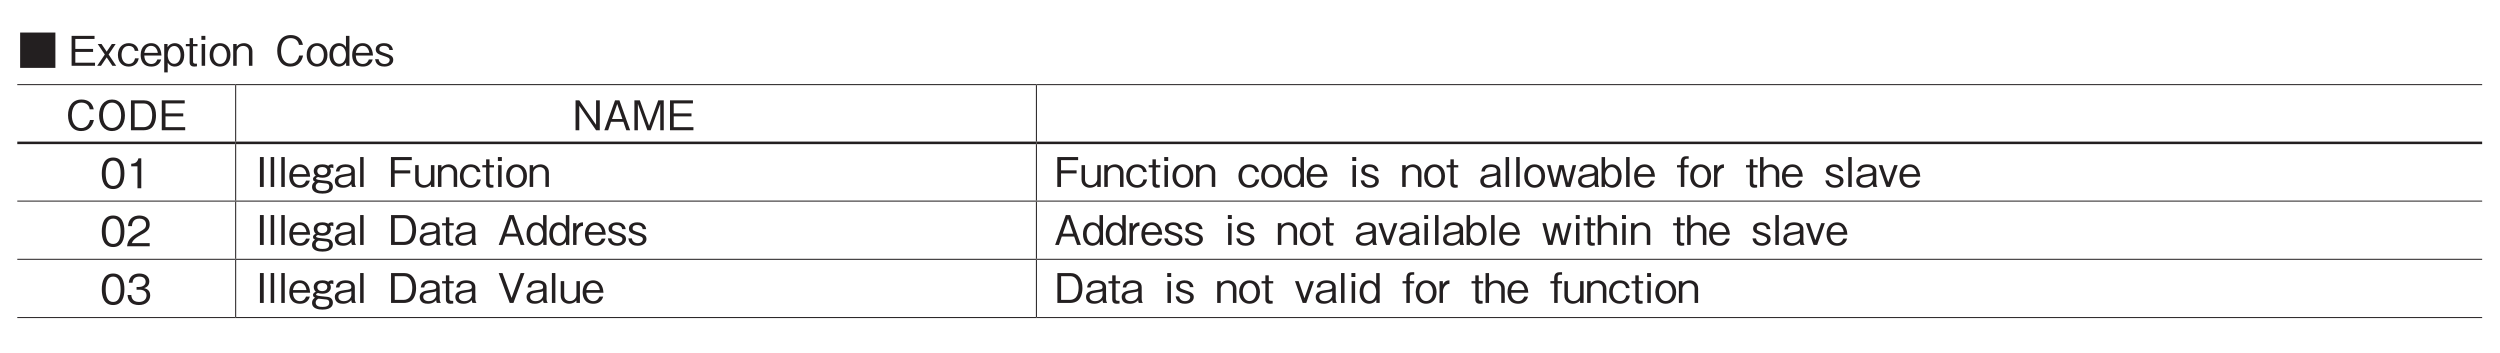<?xml version="1.0" encoding="UTF-8"?>
<svg xmlns="http://www.w3.org/2000/svg" xmlns:xlink="http://www.w3.org/1999/xlink" width="481.89pt" height="68.03pt" viewBox="0 0 481.89 68.03" version="1.2">
<defs>
<g>
<symbol overflow="visible" id="glyph0-0">
<path style="stroke:none;" d="M 0.797 0.953 L 7.109 0.953 L 7.109 -6.938 L 0.797 -6.938 Z M 3.953 -3.328 L 1.438 -6.547 L 6.453 -6.547 Z M 4.203 -3 L 6.703 -6.219 L 6.703 0.234 Z M 1.438 0.547 L 3.953 -2.672 L 6.453 0.547 Z M 1.188 -6.219 L 3.688 -3 L 1.188 0.234 Z M 1.188 -6.219 "/>
</symbol>
<symbol overflow="visible" id="glyph0-1">
<path style="stroke:none;" d="M 0.547 -6.406 L 0.547 0.406 L 7.344 0.406 L 7.344 -6.406 Z M 0.547 -6.406 "/>
</symbol>
<symbol overflow="visible" id="glyph0-2">
<path style="stroke:none;" d="M 5.125 0 L 5.125 -0.594 L 1.328 -0.594 L 1.328 -2.672 L 4.75 -2.672 L 4.75 -3.25 L 1.328 -3.25 L 1.328 -5.172 L 5.031 -5.172 L 5.031 -5.766 L 0.609 -5.766 L 0.609 0 Z M 5.125 0 "/>
</symbol>
<symbol overflow="visible" id="glyph0-3">
<path style="stroke:none;" d="M 3.797 0 L 2.344 -2.172 L 3.703 -4.203 L 2.969 -4.203 L 1.969 -2.719 L 0.969 -4.203 L 0.234 -4.203 L 1.609 -2.172 L 0.141 0 L 0.875 0 L 1.969 -1.625 L 3.062 0 Z M 3.797 0 "/>
</symbol>
<symbol overflow="visible" id="glyph0-4">
<path style="stroke:none;" d="M 4.203 -1.438 L 3.484 -1.438 C 3.438 -1.234 3.281 -0.359 2.281 -0.359 C 1.188 -0.359 0.891 -1.422 0.891 -2.109 C 0.891 -2.703 1.141 -3.828 2.266 -3.828 C 3.266 -3.828 3.391 -3.109 3.438 -2.875 L 4.141 -2.875 C 4.094 -3.094 4.047 -3.391 3.797 -3.703 C 3.359 -4.266 2.656 -4.359 2.281 -4.359 C 1.125 -4.359 0.188 -3.562 0.188 -2.094 C 0.188 -0.625 1.109 0.156 2.266 0.156 C 2.969 0.156 3.984 -0.172 4.203 -1.438 Z M 4.203 -1.438 "/>
</symbol>
<symbol overflow="visible" id="glyph0-5">
<path style="stroke:none;" d="M 4.203 -1.969 C 4.172 -2.281 4.141 -2.781 3.891 -3.297 C 3.641 -3.812 3.156 -4.359 2.203 -4.359 C 1.297 -4.359 0.188 -3.797 0.188 -2.078 C 0.188 -1.172 0.531 0.156 2.266 0.156 C 3.078 0.156 3.859 -0.203 4.141 -1.219 L 3.406 -1.219 C 3.312 -0.969 3.062 -0.344 2.234 -0.344 C 1.656 -0.344 0.922 -0.719 0.891 -1.969 Z M 3.5 -2.484 L 0.891 -2.484 C 1.031 -3.234 1.406 -3.844 2.203 -3.844 C 3.25 -3.844 3.453 -2.75 3.5 -2.484 Z M 3.5 -2.484 "/>
</symbol>
<symbol overflow="visible" id="glyph0-6">
<path style="stroke:none;" d="M 4.203 -2.094 C 4.203 -3.625 3.344 -4.359 2.375 -4.359 C 1.875 -4.359 1.328 -4.141 0.984 -3.562 L 0.984 -4.203 L 0.344 -4.203 L 0.344 1.281 L 1.016 1.281 L 1.016 -0.609 C 1.484 0.156 2.203 0.156 2.391 0.156 C 3.344 0.156 4.203 -0.562 4.203 -2.094 Z M 3.5 -2.047 C 3.5 -1.078 3.016 -0.375 2.266 -0.375 C 1.438 -0.375 1.016 -1.219 1.016 -2.078 C 1.016 -2.531 1.188 -3.812 2.312 -3.812 C 3.016 -3.812 3.5 -3.062 3.5 -2.047 Z M 3.5 -2.047 "/>
</symbol>
<symbol overflow="visible" id="glyph0-7">
<path style="stroke:none;" d="M 2.375 -3.766 L 2.375 -4.203 L 1.516 -4.203 L 1.516 -5.328 L 0.859 -5.328 L 0.859 -4.203 L 0.125 -4.203 L 0.125 -3.766 L 0.859 -3.766 L 0.859 -0.672 C 0.859 -0.031 1.297 0.156 1.719 0.156 C 1.859 0.156 1.969 0.141 2.266 0.109 L 2.266 -0.406 L 2.078 -0.406 C 1.781 -0.406 1.516 -0.406 1.516 -0.859 L 1.516 -3.766 Z M 2.375 -3.766 "/>
</symbol>
<symbol overflow="visible" id="glyph0-8">
<path style="stroke:none;" d="M 1.406 -5 L 1.406 -5.766 L 0.641 -5.766 L 0.641 -5 Z M 1.359 0 L 1.359 -4.203 L 0.688 -4.203 L 0.688 0 Z M 1.359 0 "/>
</symbol>
<symbol overflow="visible" id="glyph0-9">
<path style="stroke:none;" d="M 4.203 -2.094 C 4.203 -3.656 3.219 -4.359 2.188 -4.359 C 1.172 -4.359 0.188 -3.656 0.188 -2.094 C 0.188 -0.531 1.188 0.156 2.188 0.156 C 3.203 0.156 4.203 -0.531 4.203 -2.094 Z M 3.5 -2.094 C 3.5 -1.125 2.984 -0.359 2.188 -0.359 C 1.406 -0.359 0.891 -1.125 0.891 -2.094 C 0.891 -3.062 1.391 -3.844 2.188 -3.844 C 2.984 -3.844 3.5 -3.062 3.5 -2.094 Z M 3.5 -2.094 "/>
</symbol>
<symbol overflow="visible" id="glyph0-10">
<path style="stroke:none;" d="M 4.047 0 L 4.047 -2.797 C 4.047 -3.891 3.156 -4.359 2.422 -4.359 C 1.875 -4.359 1.344 -4.141 1.016 -3.719 L 1.016 -4.203 L 0.344 -4.203 L 0.344 0 L 1.016 0 L 1.016 -2.688 C 1.016 -3.125 1.406 -3.828 2.281 -3.828 C 2.797 -3.828 3.375 -3.516 3.375 -2.781 L 3.375 0 Z M 4.047 0 "/>
</symbol>
<symbol overflow="visible" id="glyph0-11">
<path style="stroke:none;" d=""/>
</symbol>
<symbol overflow="visible" id="glyph0-12">
<path style="stroke:none;" d="M 5.484 -1.969 L 4.734 -1.969 C 4.656 -1.688 4.375 -0.422 3.031 -0.422 C 1.688 -0.422 1.234 -1.766 1.234 -2.875 C 1.234 -3.422 1.344 -5.328 3.094 -5.328 C 3.703 -5.328 4.516 -5.078 4.688 -4.031 L 5.453 -4.031 C 5.406 -4.25 5.328 -4.609 5.062 -5.016 C 4.5 -5.844 3.5 -5.922 3.109 -5.922 C 1.312 -5.922 0.5 -4.531 0.5 -2.891 C 0.5 -1.188 1.359 0.156 3.016 0.156 C 4.484 0.156 5.219 -0.766 5.484 -1.969 Z M 5.484 -1.969 "/>
</symbol>
<symbol overflow="visible" id="glyph0-13">
<path style="stroke:none;" d="M 4.047 0 L 4.047 -5.766 L 3.375 -5.766 L 3.375 -3.578 C 2.891 -4.359 2.172 -4.359 2 -4.359 C 1.031 -4.359 0.188 -3.625 0.188 -2.094 C 0.188 -0.578 1.047 0.156 2.016 0.156 C 2.5 0.156 3.047 -0.062 3.406 -0.641 L 3.406 0 Z M 3.375 -2.125 C 3.375 -1.391 3.031 -0.375 2.109 -0.375 C 1.219 -0.375 0.891 -1.328 0.891 -2.156 C 0.891 -3.109 1.359 -3.828 2.109 -3.828 C 2.938 -3.828 3.375 -2.984 3.375 -2.125 Z M 3.375 -2.125 "/>
</symbol>
<symbol overflow="visible" id="glyph0-14">
<path style="stroke:none;" d="M 3.719 -1.141 C 3.719 -1.891 3.109 -2.094 2.375 -2.344 C 1.141 -2.766 1.047 -2.797 1.047 -3.203 C 1.047 -3.781 1.641 -3.844 1.906 -3.844 C 2.312 -3.844 2.922 -3.688 2.969 -3.047 L 3.656 -3.047 C 3.609 -3.359 3.422 -4.359 1.938 -4.359 C 1.172 -4.359 0.344 -4.016 0.344 -3.172 C 0.344 -2.391 0.953 -2.188 1.75 -1.938 C 2.703 -1.625 3.031 -1.516 3.031 -1.094 C 3.031 -0.844 2.797 -0.344 2.031 -0.344 C 1.312 -0.344 0.953 -0.812 0.906 -1.266 L 0.219 -1.266 C 0.297 -0.875 0.484 0.156 2.016 0.156 C 2.969 0.156 3.719 -0.328 3.719 -1.141 Z M 3.719 -1.141 "/>
</symbol>
<symbol overflow="visible" id="glyph0-15">
<path style="stroke:none;" d="M 5.484 -2.875 C 5.484 -4.703 4.484 -5.922 3 -5.922 C 1.5 -5.922 0.5 -4.703 0.5 -2.875 C 0.5 -1.047 1.516 0.156 3 0.156 C 4.469 0.156 5.484 -1.031 5.484 -2.875 Z M 4.75 -2.875 C 4.75 -1.453 4.109 -0.438 3 -0.438 C 1.891 -0.438 1.25 -1.438 1.25 -2.875 C 1.25 -4.312 1.891 -5.328 3 -5.328 C 4.109 -5.328 4.75 -4.312 4.75 -2.875 Z M 4.75 -2.875 "/>
</symbol>
<symbol overflow="visible" id="glyph0-16">
<path style="stroke:none;" d="M 5.484 -2.859 C 5.484 -4.578 4.719 -5.766 3.141 -5.766 L 0.656 -5.766 L 0.656 0 L 3.141 0 C 3.578 0 4.234 -0.125 4.625 -0.469 C 5.141 -0.922 5.484 -1.781 5.484 -2.859 Z M 4.75 -2.875 C 4.75 -2.078 4.531 -1.406 4.219 -1.062 C 4.031 -0.844 3.609 -0.594 3.125 -0.594 L 1.375 -0.594 L 1.375 -5.156 L 3.125 -5.156 C 4.469 -5.156 4.75 -3.812 4.75 -2.875 Z M 4.75 -2.875 "/>
</symbol>
<symbol overflow="visible" id="glyph0-17">
<path style="stroke:none;" d="M 5.328 0 L 5.328 -5.766 L 4.609 -5.766 L 4.609 -1.047 L 1.375 -5.766 L 0.656 -5.766 L 0.656 0 L 1.375 0 L 1.375 -4.703 L 4.609 0 Z M 5.328 0 "/>
</symbol>
<symbol overflow="visible" id="glyph0-18">
<path style="stroke:none;" d="M 5.188 0 L 3.125 -5.766 L 2.281 -5.766 L 0.219 0 L 0.953 0 L 1.5 -1.625 L 3.891 -1.625 L 4.453 0 Z M 3.703 -2.172 L 1.703 -2.172 L 2.703 -5.062 Z M 3.703 -2.172 "/>
</symbol>
<symbol overflow="visible" id="glyph0-19">
<path style="stroke:none;" d="M 6.266 0 L 6.266 -5.766 L 5.203 -5.766 L 3.438 -0.859 L 1.656 -5.766 L 0.609 -5.766 L 0.609 0 L 1.281 0 L 1.281 -5.078 L 3.109 0 L 3.75 0 L 5.594 -5.078 L 5.594 0 Z M 6.266 0 "/>
</symbol>
<symbol overflow="visible" id="glyph0-20">
<path style="stroke:none;" d="M 4.656 -2.875 C 4.656 -4.312 4.25 -5.922 2.484 -5.922 C 0.719 -5.922 0.297 -4.328 0.297 -2.875 C 0.297 -1.422 0.719 0.156 2.484 0.156 C 4.25 0.156 4.656 -1.438 4.656 -2.875 Z M 3.922 -2.875 C 3.922 -1.531 3.594 -0.438 2.484 -0.438 C 1.375 -0.438 1.047 -1.531 1.047 -2.875 C 1.047 -4.172 1.359 -5.328 2.484 -5.328 C 3.594 -5.328 3.922 -4.219 3.922 -2.875 Z M 3.922 -2.875 "/>
</symbol>
<symbol overflow="visible" id="glyph0-21">
<path style="stroke:none;" d="M 2.938 0 L 2.938 -5.766 L 2.391 -5.766 C 2.141 -4.797 1.5 -4.766 1 -4.719 L 1 -4.219 L 2.203 -4.219 L 2.203 0 Z M 2.938 0 "/>
</symbol>
<symbol overflow="visible" id="glyph0-22">
<path style="stroke:none;" d="M 1.391 0 L 1.391 -5.766 L 0.656 -5.766 L 0.656 0 Z M 1.391 0 "/>
</symbol>
<symbol overflow="visible" id="glyph0-23">
<path style="stroke:none;" d="M 1.359 0 L 1.359 -5.766 L 0.688 -5.766 L 0.688 0 Z M 1.359 0 "/>
</symbol>
<symbol overflow="visible" id="glyph0-24">
<path style="stroke:none;" d="M 4.297 -3.609 L 4.297 -4.297 C 4.203 -4.328 4.094 -4.359 3.953 -4.359 C 3.609 -4.359 3.422 -4.188 3.297 -4.078 C 3.125 -4.188 2.828 -4.359 2.172 -4.359 C 0.766 -4.359 0.516 -3.531 0.516 -3.062 C 0.516 -2.609 0.734 -2.312 0.922 -2.156 C 0.719 -2.078 0.375 -1.891 0.375 -1.531 C 0.375 -1.188 0.641 -1.062 0.781 -1.016 C 0.609 -0.922 0.188 -0.656 0.188 -0.016 C 0.188 1.125 1.453 1.281 2.188 1.281 C 2.781 1.281 4.203 1.188 4.203 -0.062 C 4.203 -0.406 4.062 -0.719 3.828 -0.922 C 3.578 -1.125 3.281 -1.172 2.703 -1.219 C 1.469 -1.344 0.969 -1.391 0.969 -1.625 C 0.969 -1.734 1.062 -1.828 1.328 -1.922 C 1.609 -1.828 1.906 -1.781 2.203 -1.781 C 3.234 -1.781 3.812 -2.312 3.812 -3.016 C 3.812 -3.359 3.688 -3.562 3.625 -3.672 C 3.703 -3.688 3.797 -3.719 3.922 -3.719 C 4.125 -3.719 4.219 -3.656 4.297 -3.609 Z M 3.125 -3.062 C 3.125 -2.578 2.734 -2.281 2.156 -2.281 C 1.562 -2.281 1.203 -2.594 1.203 -3.062 C 1.203 -3.578 1.625 -3.844 2.156 -3.844 C 2.688 -3.844 3.125 -3.609 3.125 -3.062 Z M 3.5 -0.047 C 3.5 0.672 2.781 0.766 2.203 0.766 C 1.844 0.766 0.891 0.75 0.891 -0.062 C 0.891 -0.609 1.328 -0.766 1.453 -0.828 C 1.688 -0.797 2.703 -0.703 2.906 -0.672 C 3.141 -0.641 3.5 -0.594 3.5 -0.047 Z M 3.5 -0.047 "/>
</symbol>
<symbol overflow="visible" id="glyph0-25">
<path style="stroke:none;" d="M 4.234 0 L 4.234 -0.094 C 4.094 -0.234 4.047 -0.531 4.047 -0.734 L 4.047 -3.062 C 4.047 -4.125 3.016 -4.359 2.266 -4.359 C 2 -4.359 1.422 -4.328 0.984 -4.031 C 0.516 -3.703 0.453 -3.312 0.406 -2.984 L 1.078 -2.984 C 1.125 -3.266 1.188 -3.844 2.312 -3.844 C 2.516 -3.844 3.375 -3.844 3.375 -3.094 C 3.375 -2.625 3.078 -2.594 2.062 -2.469 C 1.031 -2.344 0.188 -2.078 0.188 -1.156 C 0.188 -0.984 0.219 -0.688 0.422 -0.391 C 0.672 -0.031 1.078 0.156 1.797 0.156 C 2.719 0.156 3.141 -0.312 3.375 -0.547 C 3.391 -0.281 3.406 -0.203 3.5 0 Z M 3.375 -1.438 C 3.375 -1.359 3.156 -0.344 1.938 -0.344 C 1.234 -0.344 0.875 -0.703 0.875 -1.156 C 0.875 -1.75 1.391 -1.891 2.094 -1.984 C 3.031 -2.125 3.141 -2.141 3.375 -2.281 Z M 3.375 -1.438 "/>
</symbol>
<symbol overflow="visible" id="glyph0-26">
<path style="stroke:none;" d="M 4.656 -5.172 L 4.656 -5.766 L 0.641 -5.766 L 0.641 0 L 1.359 0 L 1.359 -2.609 L 4.359 -2.609 L 4.359 -3.203 L 1.359 -3.203 L 1.359 -5.172 Z M 4.656 -5.172 "/>
</symbol>
<symbol overflow="visible" id="glyph0-27">
<path style="stroke:none;" d="M 4.047 0 L 4.047 -4.203 L 3.375 -4.203 L 3.375 -1.5 C 3.375 -1.078 2.969 -0.359 2.109 -0.359 C 1.594 -0.359 1.016 -0.672 1.016 -1.406 L 1.016 -4.203 L 0.344 -4.203 L 0.344 -1.406 C 0.344 -0.297 1.234 0.156 1.969 0.156 C 2.516 0.156 3.031 -0.062 3.375 -0.484 L 3.375 0 Z M 4.047 0 "/>
</symbol>
<symbol overflow="visible" id="glyph0-28">
<path style="stroke:none;" d="M 5.812 -4.203 L 5.141 -4.203 L 4.25 -0.766 L 3.406 -4.203 L 2.578 -4.203 L 1.734 -0.766 L 0.859 -4.203 L 0.188 -4.203 L 1.297 0 L 2.156 0 L 3 -3.422 L 3.844 0 L 4.688 0 Z M 5.812 -4.203 "/>
</symbol>
<symbol overflow="visible" id="glyph0-29">
<path style="stroke:none;" d="M 4.203 -2.094 C 4.203 -3.625 3.344 -4.359 2.391 -4.359 C 2.203 -4.359 1.484 -4.359 1.016 -3.578 L 1.016 -5.766 L 0.344 -5.766 L 0.344 0 L 0.984 0 L 0.984 -0.641 C 1.328 -0.062 1.875 0.156 2.375 0.156 C 3.344 0.156 4.203 -0.578 4.203 -2.094 Z M 3.5 -2.156 C 3.5 -1.344 3.172 -0.375 2.266 -0.375 C 1.359 -0.375 1.016 -1.391 1.016 -2.125 C 1.016 -2.984 1.438 -3.828 2.266 -3.828 C 3.031 -3.828 3.5 -3.109 3.5 -2.156 Z M 3.5 -2.156 "/>
</symbol>
<symbol overflow="visible" id="glyph0-30">
<path style="stroke:none;" d="M 2.375 -3.766 L 2.375 -4.203 L 1.531 -4.203 L 1.531 -4.875 C 1.531 -5.25 1.672 -5.438 2 -5.438 L 2.375 -5.438 L 2.375 -5.922 L 1.906 -5.922 C 1.125 -5.922 0.859 -5.453 0.859 -4.734 L 0.859 -4.203 L 0.125 -4.203 L 0.125 -3.766 L 0.859 -3.766 L 0.859 0 L 1.531 0 L 1.531 -3.766 Z M 2.375 -3.766 "/>
</symbol>
<symbol overflow="visible" id="glyph0-31">
<path style="stroke:none;" d="M 2.297 -3.672 L 2.297 -4.359 C 1.438 -4.359 1.172 -3.812 1.031 -3.516 L 1.031 -4.203 L 0.391 -4.203 L 0.391 0 L 1.047 0 L 1.047 -2.297 C 1.047 -2.625 1.25 -3.047 1.438 -3.266 C 1.688 -3.531 1.938 -3.672 2.297 -3.672 Z M 2.297 -3.672 "/>
</symbol>
<symbol overflow="visible" id="glyph0-32">
<path style="stroke:none;" d="M 4.047 0 L 4.047 -2.797 C 4.047 -3.891 3.156 -4.359 2.422 -4.359 C 1.875 -4.359 1.344 -4.141 1.016 -3.719 L 1.016 -5.766 L 0.344 -5.766 L 0.344 0 L 1.016 0 L 1.016 -2.688 C 1.016 -3.125 1.406 -3.828 2.281 -3.828 C 2.797 -3.828 3.375 -3.516 3.375 -2.781 L 3.375 0 Z M 4.047 0 "/>
</symbol>
<symbol overflow="visible" id="glyph0-33">
<path style="stroke:none;" d="M 3.797 -4.203 L 3.109 -4.203 L 1.969 -0.906 L 0.844 -4.203 L 0.141 -4.203 L 1.625 0 L 2.312 0 Z M 3.797 -4.203 "/>
</symbol>
<symbol overflow="visible" id="glyph0-34">
<path style="stroke:none;" d="M 4.562 0 L 4.562 -0.594 L 1.109 -0.594 C 1.266 -0.953 1.469 -1.453 2.922 -2.219 C 3.984 -2.781 4.562 -3.219 4.562 -4.234 C 4.562 -5.547 3.391 -5.922 2.562 -5.922 C 2.281 -5.922 1.453 -5.875 0.906 -5.266 C 0.453 -4.766 0.422 -4.203 0.391 -3.875 L 1.141 -3.875 C 1.156 -4.188 1.219 -5.328 2.578 -5.328 C 3.109 -5.328 3.859 -5.109 3.859 -4.203 C 3.859 -3.469 3.469 -3.266 2.609 -2.766 C 1.172 -1.953 0.328 -1.375 0.203 0 Z M 4.562 0 "/>
</symbol>
<symbol overflow="visible" id="glyph0-35">
<path style="stroke:none;" d="M 4.656 -1.688 C 4.656 -2.812 3.812 -3.016 3.484 -3.109 C 3.734 -3.188 4.484 -3.438 4.484 -4.406 C 4.484 -5.297 3.719 -5.922 2.578 -5.922 C 1.688 -5.922 0.641 -5.547 0.531 -4.141 L 1.25 -4.141 C 1.266 -4.359 1.297 -4.641 1.531 -4.938 C 1.797 -5.234 2.188 -5.328 2.562 -5.328 C 3.531 -5.328 3.781 -4.781 3.781 -4.328 C 3.781 -3.562 2.984 -3.328 2.547 -3.328 L 2.031 -3.328 L 2.031 -2.797 L 2.641 -2.797 C 3.266 -2.797 3.953 -2.531 3.953 -1.703 C 3.953 -1 3.469 -0.438 2.5 -0.438 C 1.109 -0.438 1.047 -1.469 1.016 -1.781 L 0.297 -1.781 C 0.328 -1.469 0.344 -1.062 0.656 -0.625 C 1.094 -0.016 1.812 0.156 2.484 0.156 C 3.859 0.156 4.656 -0.656 4.656 -1.688 Z M 4.656 -1.688 "/>
</symbol>
<symbol overflow="visible" id="glyph0-36">
<path style="stroke:none;" d="M 5.188 -5.766 L 4.453 -5.766 L 2.703 -0.969 L 0.953 -5.766 L 0.219 -5.766 L 2.344 0 L 3.062 0 Z M 5.188 -5.766 "/>
</symbol>
</g>
<clipPath id="clip1">
  <path d="M 3.332 6 L 11 6 L 11 14 L 3.332 14 Z M 3.332 6 "/>
</clipPath>
<clipPath id="clip2">
  <path d="M 3.332 16 L 46 16 L 46 17 L 3.332 17 Z M 3.332 16 "/>
</clipPath>
<clipPath id="clip3">
  <path d="M 198 16 L 478.449 16 L 478.449 17 L 198 17 Z M 198 16 "/>
</clipPath>
<clipPath id="clip4">
  <path d="M 3.332 38 L 46 38 L 46 39 L 3.332 39 Z M 3.332 38 "/>
</clipPath>
<clipPath id="clip5">
  <path d="M 198 38 L 478.449 38 L 478.449 39 L 198 39 Z M 198 38 "/>
</clipPath>
<clipPath id="clip6">
  <path d="M 3.332 49 L 46 49 L 46 51 L 3.332 51 Z M 3.332 49 "/>
</clipPath>
<clipPath id="clip7">
  <path d="M 198 49 L 478.449 49 L 478.449 51 L 198 51 Z M 198 49 "/>
</clipPath>
<clipPath id="clip8">
  <path d="M 3.332 61 L 46 61 L 46 62 L 3.332 62 Z M 3.332 61 "/>
</clipPath>
<clipPath id="clip9">
  <path d="M 198 61 L 478.449 61 L 478.449 62 L 198 62 Z M 198 61 "/>
</clipPath>
<clipPath id="clip10">
  <path d="M 3.332 27 L 46 27 L 46 28 L 3.332 28 Z M 3.332 27 "/>
</clipPath>
<clipPath id="clip11">
  <path d="M 198 27 L 478.449 27 L 478.449 28 L 198 28 Z M 198 27 "/>
</clipPath>
</defs>
<g id="surface1">
<g clip-path="url(#clip1)" clip-rule="nonzero">
<g style="fill:rgb(13.73%,12.16%,12.549%);fill-opacity:1;">
  <use xlink:href="#glyph0-1" x="3.333" y="12.679"/>
</g>
</g>
<g style="fill:rgb(13.73%,12.16%,12.549%);fill-opacity:1;">
  <use xlink:href="#glyph0-2" x="13.192" y="12.679"/>
  <use xlink:href="#glyph0-3" x="18.595" y="12.679"/>
  <use xlink:href="#glyph0-4" x="22.539" y="12.679"/>
  <use xlink:href="#glyph0-5" x="26.925" y="12.679"/>
  <use xlink:href="#glyph0-6" x="31.31" y="12.679"/>
  <use xlink:href="#glyph0-7" x="35.696" y="12.679"/>
  <use xlink:href="#glyph0-8" x="38.18" y="12.679"/>
  <use xlink:href="#glyph0-9" x="40.223" y="12.679"/>
  <use xlink:href="#glyph0-10" x="44.608" y="12.679"/>
  <use xlink:href="#glyph0-11" x="48.994" y="12.679"/>
  <use xlink:href="#glyph0-12" x="52.938" y="12.679"/>
  <use xlink:href="#glyph0-9" x="58.924" y="12.679"/>
  <use xlink:href="#glyph0-13" x="63.31" y="12.679"/>
  <use xlink:href="#glyph0-5" x="67.695" y="12.679"/>
  <use xlink:href="#glyph0-14" x="72.081" y="12.679"/>
</g>
<g clip-path="url(#clip2)" clip-rule="nonzero">
<path style="fill:none;stroke-width:2;stroke-linecap:butt;stroke-linejoin:miter;stroke:rgb(13.73%,12.16%,12.549%);stroke-opacity:1;stroke-miterlimit:10;" d="M -0.01 512.749 L 425.187 512.749 " transform="matrix(0.099,0,0,-0.099,3.333,67.074)"/>
</g>
<path style="fill:none;stroke-width:2;stroke-linecap:butt;stroke-linejoin:miter;stroke:rgb(13.73%,12.16%,12.549%);stroke-opacity:1;stroke-miterlimit:10;" d="M 425.187 512.749 L 1984.252 512.749 " transform="matrix(0.099,0,0,-0.099,3.333,67.074)"/>
<path style="fill:none;stroke-width:2;stroke-linecap:butt;stroke-linejoin:miter;stroke:rgb(13.73%,12.16%,12.549%);stroke-opacity:1;stroke-miterlimit:10;" d="M 425.187 401.854 L 425.187 511.759 " transform="matrix(0.099,0,0,-0.099,3.333,67.074)"/>
<g clip-path="url(#clip3)" clip-rule="nonzero">
<path style="fill:none;stroke-width:2;stroke-linecap:butt;stroke-linejoin:miter;stroke:rgb(13.73%,12.16%,12.549%);stroke-opacity:1;stroke-miterlimit:10;" d="M 1984.252 512.749 L 4818.907 512.749 " transform="matrix(0.099,0,0,-0.099,3.333,67.074)"/>
</g>
<path style="fill:none;stroke-width:2;stroke-linecap:butt;stroke-linejoin:miter;stroke:rgb(13.73%,12.16%,12.549%);stroke-opacity:1;stroke-miterlimit:10;" d="M 1984.252 401.854 L 1984.252 511.759 " transform="matrix(0.099,0,0,-0.099,3.333,67.074)"/>
<path style="fill:none;stroke-width:2;stroke-linecap:butt;stroke-linejoin:miter;stroke:rgb(13.73%,12.16%,12.549%);stroke-opacity:1;stroke-miterlimit:10;" d="M 425.187 286.998 L 425.187 396.862 " transform="matrix(0.099,0,0,-0.099,3.333,67.074)"/>
<path style="fill:none;stroke-width:2;stroke-linecap:butt;stroke-linejoin:miter;stroke:rgb(13.73%,12.16%,12.549%);stroke-opacity:1;stroke-miterlimit:10;" d="M 1984.252 286.998 L 1984.252 396.862 " transform="matrix(0.099,0,0,-0.099,3.333,67.074)"/>
<g clip-path="url(#clip4)" clip-rule="nonzero">
<path style="fill:none;stroke-width:2;stroke-linecap:butt;stroke-linejoin:miter;stroke:rgb(13.73%,12.16%,12.549%);stroke-opacity:1;stroke-miterlimit:10;" d="M -0.01 285.967 L 425.187 285.967 " transform="matrix(0.099,0,0,-0.099,3.333,67.074)"/>
</g>
<path style="fill:none;stroke-width:2;stroke-linecap:butt;stroke-linejoin:miter;stroke:rgb(13.73%,12.16%,12.549%);stroke-opacity:1;stroke-miterlimit:10;" d="M 425.187 285.967 L 1984.252 285.967 " transform="matrix(0.099,0,0,-0.099,3.333,67.074)"/>
<path style="fill:none;stroke-width:2;stroke-linecap:butt;stroke-linejoin:miter;stroke:rgb(13.73%,12.16%,12.549%);stroke-opacity:1;stroke-miterlimit:10;" d="M 425.187 173.607 L 425.187 284.977 " transform="matrix(0.099,0,0,-0.099,3.333,67.074)"/>
<g clip-path="url(#clip5)" clip-rule="nonzero">
<path style="fill:none;stroke-width:2;stroke-linecap:butt;stroke-linejoin:miter;stroke:rgb(13.73%,12.16%,12.549%);stroke-opacity:1;stroke-miterlimit:10;" d="M 1984.252 285.967 L 4818.907 285.967 " transform="matrix(0.099,0,0,-0.099,3.333,67.074)"/>
</g>
<path style="fill:none;stroke-width:2;stroke-linecap:butt;stroke-linejoin:miter;stroke:rgb(13.73%,12.16%,12.549%);stroke-opacity:1;stroke-miterlimit:10;" d="M 1984.252 173.607 L 1984.252 284.977 " transform="matrix(0.099,0,0,-0.099,3.333,67.074)"/>
<g clip-path="url(#clip6)" clip-rule="nonzero">
<path style="fill:none;stroke-width:2;stroke-linecap:butt;stroke-linejoin:miter;stroke:rgb(13.73%,12.16%,12.549%);stroke-opacity:1;stroke-miterlimit:10;" d="M -0.01 172.616 L 425.187 172.616 " transform="matrix(0.099,0,0,-0.099,3.333,67.074)"/>
</g>
<path style="fill:none;stroke-width:2;stroke-linecap:butt;stroke-linejoin:miter;stroke:rgb(13.73%,12.16%,12.549%);stroke-opacity:1;stroke-miterlimit:10;" d="M 425.187 172.616 L 1984.252 172.616 " transform="matrix(0.099,0,0,-0.099,3.333,67.074)"/>
<path style="fill:none;stroke-width:2;stroke-linecap:butt;stroke-linejoin:miter;stroke:rgb(13.73%,12.16%,12.549%);stroke-opacity:1;stroke-miterlimit:10;" d="M 425.187 60.216 L 425.187 171.586 " transform="matrix(0.099,0,0,-0.099,3.333,67.074)"/>
<g clip-path="url(#clip7)" clip-rule="nonzero">
<path style="fill:none;stroke-width:2;stroke-linecap:butt;stroke-linejoin:miter;stroke:rgb(13.73%,12.16%,12.549%);stroke-opacity:1;stroke-miterlimit:10;" d="M 1984.252 172.616 L 4818.907 172.616 " transform="matrix(0.099,0,0,-0.099,3.333,67.074)"/>
</g>
<path style="fill:none;stroke-width:2;stroke-linecap:butt;stroke-linejoin:miter;stroke:rgb(13.73%,12.16%,12.549%);stroke-opacity:1;stroke-miterlimit:10;" d="M 1984.252 60.216 L 1984.252 171.586 " transform="matrix(0.099,0,0,-0.099,3.333,67.074)"/>
<g clip-path="url(#clip8)" clip-rule="nonzero">
<path style="fill:none;stroke-width:2;stroke-linecap:butt;stroke-linejoin:miter;stroke:rgb(13.73%,12.16%,12.549%);stroke-opacity:1;stroke-miterlimit:10;" d="M -0.01 59.225 L 425.187 59.225 " transform="matrix(0.099,0,0,-0.099,3.333,67.074)"/>
</g>
<path style="fill:none;stroke-width:2;stroke-linecap:butt;stroke-linejoin:miter;stroke:rgb(13.73%,12.16%,12.549%);stroke-opacity:1;stroke-miterlimit:10;" d="M 425.187 59.225 L 1984.252 59.225 " transform="matrix(0.099,0,0,-0.099,3.333,67.074)"/>
<g clip-path="url(#clip9)" clip-rule="nonzero">
<path style="fill:none;stroke-width:2;stroke-linecap:butt;stroke-linejoin:miter;stroke:rgb(13.73%,12.16%,12.549%);stroke-opacity:1;stroke-miterlimit:10;" d="M 1984.252 59.225 L 4818.907 59.225 " transform="matrix(0.099,0,0,-0.099,3.333,67.074)"/>
</g>
<g clip-path="url(#clip10)" clip-rule="nonzero">
<path style="fill:none;stroke-width:5;stroke-linecap:butt;stroke-linejoin:miter;stroke:rgb(13.73%,12.16%,12.549%);stroke-opacity:1;stroke-miterlimit:10;" d="M -0.01 399.358 L 425.187 399.358 " transform="matrix(0.099,0,0,-0.099,3.333,67.074)"/>
</g>
<path style="fill:none;stroke-width:5;stroke-linecap:butt;stroke-linejoin:miter;stroke:rgb(13.73%,12.16%,12.549%);stroke-opacity:1;stroke-miterlimit:10;" d="M 425.187 399.358 L 1984.252 399.358 " transform="matrix(0.099,0,0,-0.099,3.333,67.074)"/>
<g clip-path="url(#clip11)" clip-rule="nonzero">
<path style="fill:none;stroke-width:5;stroke-linecap:butt;stroke-linejoin:miter;stroke:rgb(13.73%,12.16%,12.549%);stroke-opacity:1;stroke-miterlimit:10;" d="M 1984.252 399.358 L 4818.907 399.358 " transform="matrix(0.099,0,0,-0.099,3.333,67.074)"/>
</g>
<g style="fill:rgb(13.73%,12.16%,12.549%);fill-opacity:1;">
  <use xlink:href="#glyph0-12" x="12.613" y="25.106"/>
  <use xlink:href="#glyph0-15" x="18.599" y="25.106"/>
  <use xlink:href="#glyph0-16" x="24.586" y="25.106"/>
  <use xlink:href="#glyph0-2" x="30.573" y="25.106"/>
</g>
<g style="fill:rgb(13.73%,12.16%,12.549%);fill-opacity:1;">
  <use xlink:href="#glyph0-17" x="110.285" y="25.106"/>
  <use xlink:href="#glyph0-18" x="116.272" y="25.106"/>
  <use xlink:href="#glyph0-19" x="121.675" y="25.106"/>
  <use xlink:href="#glyph0-2" x="128.537" y="25.106"/>
</g>
<g style="fill:rgb(13.73%,12.16%,12.549%);fill-opacity:1;">
  <use xlink:href="#glyph0-20" x="19.325" y="36.285"/>
  <use xlink:href="#glyph0-21" x="24.294" y="36.285"/>
</g>
<g style="fill:rgb(13.73%,12.16%,12.549%);fill-opacity:1;">
  <use xlink:href="#glyph0-22" x="49.447" y="36.037"/>
  <use xlink:href="#glyph0-23" x="51.49" y="36.037"/>
  <use xlink:href="#glyph0-23" x="53.533" y="36.037"/>
  <use xlink:href="#glyph0-5" x="55.576" y="36.037"/>
  <use xlink:href="#glyph0-24" x="59.961" y="36.037"/>
  <use xlink:href="#glyph0-25" x="64.347" y="36.037"/>
  <use xlink:href="#glyph0-23" x="68.732" y="36.037"/>
  <use xlink:href="#glyph0-11" x="70.775" y="36.037"/>
  <use xlink:href="#glyph0-26" x="74.719" y="36.037"/>
  <use xlink:href="#glyph0-27" x="79.688" y="36.037"/>
  <use xlink:href="#glyph0-10" x="84.074" y="36.037"/>
  <use xlink:href="#glyph0-4" x="88.459" y="36.037"/>
  <use xlink:href="#glyph0-7" x="92.845" y="36.037"/>
  <use xlink:href="#glyph0-8" x="95.329" y="36.037"/>
  <use xlink:href="#glyph0-9" x="97.372" y="36.037"/>
  <use xlink:href="#glyph0-10" x="101.758" y="36.037"/>
</g>
<g style="fill:rgb(13.73%,12.16%,12.549%);fill-opacity:1;">
  <use xlink:href="#glyph0-26" x="203.161" y="36.037"/>
  <use xlink:href="#glyph0-27" x="208.13" y="36.037"/>
  <use xlink:href="#glyph0-10" x="212.516" y="36.037"/>
  <use xlink:href="#glyph0-4" x="216.901" y="36.037"/>
  <use xlink:href="#glyph0-7" x="221.287" y="36.037"/>
  <use xlink:href="#glyph0-8" x="223.771" y="36.037"/>
  <use xlink:href="#glyph0-9" x="225.814" y="36.037"/>
  <use xlink:href="#glyph0-10" x="230.2" y="36.037"/>
  <use xlink:href="#glyph0-11" x="234.585" y="36.037"/>
  <use xlink:href="#glyph0-4" x="238.529" y="36.037"/>
  <use xlink:href="#glyph0-9" x="242.914" y="36.037"/>
  <use xlink:href="#glyph0-13" x="247.3" y="36.037"/>
  <use xlink:href="#glyph0-5" x="251.685" y="36.037"/>
  <use xlink:href="#glyph0-11" x="256.071" y="36.037"/>
  <use xlink:href="#glyph0-8" x="260.015" y="36.037"/>
  <use xlink:href="#glyph0-14" x="262.057" y="36.037"/>
  <use xlink:href="#glyph0-11" x="266.001" y="36.037"/>
  <use xlink:href="#glyph0-10" x="269.945" y="36.037"/>
  <use xlink:href="#glyph0-9" x="274.33" y="36.037"/>
  <use xlink:href="#glyph0-7" x="278.716" y="36.037"/>
  <use xlink:href="#glyph0-11" x="281.201" y="36.037"/>
  <use xlink:href="#glyph0-25" x="285.144" y="36.037"/>
  <use xlink:href="#glyph0-23" x="289.53" y="36.037"/>
  <use xlink:href="#glyph0-23" x="291.573" y="36.037"/>
  <use xlink:href="#glyph0-9" x="293.616" y="36.037"/>
  <use xlink:href="#glyph0-28" x="298.001" y="36.037"/>
  <use xlink:href="#glyph0-25" x="303.988" y="36.037"/>
  <use xlink:href="#glyph0-29" x="308.373" y="36.037"/>
  <use xlink:href="#glyph0-23" x="312.759" y="36.037"/>
  <use xlink:href="#glyph0-5" x="314.801" y="36.037"/>
  <use xlink:href="#glyph0-11" x="319.187" y="36.037"/>
  <use xlink:href="#glyph0-30" x="323.131" y="36.037"/>
  <use xlink:href="#glyph0-9" x="325.615" y="36.037"/>
  <use xlink:href="#glyph0-31" x="330.001" y="36.037"/>
  <use xlink:href="#glyph0-11" x="332.485" y="36.037"/>
  <use xlink:href="#glyph0-7" x="336.429" y="36.037"/>
  <use xlink:href="#glyph0-32" x="338.914" y="36.037"/>
  <use xlink:href="#glyph0-5" x="343.299" y="36.037"/>
  <use xlink:href="#glyph0-11" x="347.685" y="36.037"/>
  <use xlink:href="#glyph0-14" x="351.628" y="36.037"/>
  <use xlink:href="#glyph0-23" x="355.572" y="36.037"/>
  <use xlink:href="#glyph0-25" x="357.615" y="36.037"/>
  <use xlink:href="#glyph0-33" x="362" y="36.037"/>
  <use xlink:href="#glyph0-5" x="365.944" y="36.037"/>
</g>
<g style="fill:rgb(13.73%,12.16%,12.549%);fill-opacity:1;">
  <use xlink:href="#glyph0-20" x="19.325" y="47.464"/>
  <use xlink:href="#glyph0-34" x="24.294" y="47.464"/>
</g>
<g style="fill:rgb(13.73%,12.16%,12.549%);fill-opacity:1;">
  <use xlink:href="#glyph0-22" x="49.447" y="47.216"/>
  <use xlink:href="#glyph0-23" x="51.49" y="47.216"/>
  <use xlink:href="#glyph0-23" x="53.533" y="47.216"/>
  <use xlink:href="#glyph0-5" x="55.576" y="47.216"/>
  <use xlink:href="#glyph0-24" x="59.961" y="47.216"/>
  <use xlink:href="#glyph0-25" x="64.347" y="47.216"/>
  <use xlink:href="#glyph0-23" x="68.732" y="47.216"/>
  <use xlink:href="#glyph0-11" x="70.775" y="47.216"/>
  <use xlink:href="#glyph0-16" x="74.719" y="47.216"/>
  <use xlink:href="#glyph0-25" x="80.706" y="47.216"/>
  <use xlink:href="#glyph0-7" x="85.091" y="47.216"/>
  <use xlink:href="#glyph0-25" x="87.576" y="47.216"/>
  <use xlink:href="#glyph0-11" x="91.961" y="47.216"/>
  <use xlink:href="#glyph0-18" x="95.905" y="47.216"/>
  <use xlink:href="#glyph0-13" x="101.308" y="47.216"/>
  <use xlink:href="#glyph0-13" x="105.693" y="47.216"/>
  <use xlink:href="#glyph0-31" x="110.079" y="47.216"/>
  <use xlink:href="#glyph0-5" x="112.563" y="47.216"/>
  <use xlink:href="#glyph0-14" x="116.949" y="47.216"/>
  <use xlink:href="#glyph0-14" x="120.893" y="47.216"/>
</g>
<g style="fill:rgb(13.73%,12.16%,12.549%);fill-opacity:1;">
  <use xlink:href="#glyph0-18" x="203.161" y="47.216"/>
  <use xlink:href="#glyph0-13" x="208.564" y="47.216"/>
  <use xlink:href="#glyph0-13" x="212.95" y="47.216"/>
  <use xlink:href="#glyph0-31" x="217.335" y="47.216"/>
  <use xlink:href="#glyph0-5" x="219.82" y="47.216"/>
  <use xlink:href="#glyph0-14" x="224.205" y="47.216"/>
  <use xlink:href="#glyph0-14" x="228.149" y="47.216"/>
  <use xlink:href="#glyph0-11" x="232.093" y="47.216"/>
  <use xlink:href="#glyph0-8" x="236.036" y="47.216"/>
  <use xlink:href="#glyph0-14" x="238.079" y="47.216"/>
  <use xlink:href="#glyph0-11" x="242.023" y="47.216"/>
  <use xlink:href="#glyph0-10" x="245.967" y="47.216"/>
  <use xlink:href="#glyph0-9" x="250.352" y="47.216"/>
  <use xlink:href="#glyph0-7" x="254.738" y="47.216"/>
  <use xlink:href="#glyph0-11" x="257.222" y="47.216"/>
  <use xlink:href="#glyph0-25" x="261.166" y="47.216"/>
  <use xlink:href="#glyph0-33" x="265.552" y="47.216"/>
  <use xlink:href="#glyph0-25" x="269.495" y="47.216"/>
  <use xlink:href="#glyph0-8" x="273.881" y="47.216"/>
  <use xlink:href="#glyph0-23" x="275.924" y="47.216"/>
  <use xlink:href="#glyph0-25" x="277.966" y="47.216"/>
  <use xlink:href="#glyph0-29" x="282.352" y="47.216"/>
  <use xlink:href="#glyph0-23" x="286.737" y="47.216"/>
  <use xlink:href="#glyph0-5" x="288.78" y="47.216"/>
  <use xlink:href="#glyph0-11" x="293.166" y="47.216"/>
  <use xlink:href="#glyph0-28" x="297.11" y="47.216"/>
  <use xlink:href="#glyph0-8" x="303.096" y="47.216"/>
  <use xlink:href="#glyph0-7" x="305.139" y="47.216"/>
  <use xlink:href="#glyph0-32" x="307.624" y="47.216"/>
  <use xlink:href="#glyph0-8" x="312.009" y="47.216"/>
  <use xlink:href="#glyph0-10" x="314.052" y="47.216"/>
  <use xlink:href="#glyph0-11" x="318.437" y="47.216"/>
  <use xlink:href="#glyph0-7" x="322.381" y="47.216"/>
  <use xlink:href="#glyph0-32" x="324.866" y="47.216"/>
  <use xlink:href="#glyph0-5" x="329.251" y="47.216"/>
  <use xlink:href="#glyph0-11" x="333.637" y="47.216"/>
  <use xlink:href="#glyph0-14" x="337.58" y="47.216"/>
  <use xlink:href="#glyph0-23" x="341.524" y="47.216"/>
  <use xlink:href="#glyph0-25" x="343.567" y="47.216"/>
  <use xlink:href="#glyph0-33" x="347.953" y="47.216"/>
  <use xlink:href="#glyph0-5" x="351.896" y="47.216"/>
</g>
<g style="fill:rgb(13.73%,12.16%,12.549%);fill-opacity:1;">
  <use xlink:href="#glyph0-20" x="19.325" y="58.643"/>
  <use xlink:href="#glyph0-35" x="24.294" y="58.643"/>
</g>
<g style="fill:rgb(13.73%,12.16%,12.549%);fill-opacity:1;">
  <use xlink:href="#glyph0-22" x="49.447" y="58.395"/>
  <use xlink:href="#glyph0-23" x="51.49" y="58.395"/>
  <use xlink:href="#glyph0-23" x="53.533" y="58.395"/>
  <use xlink:href="#glyph0-5" x="55.576" y="58.395"/>
  <use xlink:href="#glyph0-24" x="59.961" y="58.395"/>
  <use xlink:href="#glyph0-25" x="64.347" y="58.395"/>
  <use xlink:href="#glyph0-23" x="68.732" y="58.395"/>
  <use xlink:href="#glyph0-11" x="70.775" y="58.395"/>
  <use xlink:href="#glyph0-16" x="74.719" y="58.395"/>
  <use xlink:href="#glyph0-25" x="80.706" y="58.395"/>
  <use xlink:href="#glyph0-7" x="85.091" y="58.395"/>
  <use xlink:href="#glyph0-25" x="87.576" y="58.395"/>
  <use xlink:href="#glyph0-11" x="91.961" y="58.395"/>
  <use xlink:href="#glyph0-36" x="95.905" y="58.395"/>
  <use xlink:href="#glyph0-25" x="101.308" y="58.395"/>
  <use xlink:href="#glyph0-23" x="105.693" y="58.395"/>
  <use xlink:href="#glyph0-27" x="107.736" y="58.395"/>
  <use xlink:href="#glyph0-5" x="112.122" y="58.395"/>
</g>
<g style="fill:rgb(13.73%,12.16%,12.549%);fill-opacity:1;">
  <use xlink:href="#glyph0-16" x="203.161" y="58.395"/>
  <use xlink:href="#glyph0-25" x="209.148" y="58.395"/>
  <use xlink:href="#glyph0-7" x="213.533" y="58.395"/>
  <use xlink:href="#glyph0-25" x="216.018" y="58.395"/>
  <use xlink:href="#glyph0-11" x="220.403" y="58.395"/>
  <use xlink:href="#glyph0-8" x="224.347" y="58.395"/>
  <use xlink:href="#glyph0-14" x="226.39" y="58.395"/>
  <use xlink:href="#glyph0-11" x="230.334" y="58.395"/>
  <use xlink:href="#glyph0-10" x="234.278" y="58.395"/>
  <use xlink:href="#glyph0-9" x="238.663" y="58.395"/>
  <use xlink:href="#glyph0-7" x="243.049" y="58.395"/>
  <use xlink:href="#glyph0-11" x="245.533" y="58.395"/>
  <use xlink:href="#glyph0-33" x="249.477" y="58.395"/>
  <use xlink:href="#glyph0-25" x="253.421" y="58.395"/>
  <use xlink:href="#glyph0-23" x="257.806" y="58.395"/>
  <use xlink:href="#glyph0-8" x="259.849" y="58.395"/>
  <use xlink:href="#glyph0-13" x="261.892" y="58.395"/>
  <use xlink:href="#glyph0-11" x="266.277" y="58.395"/>
  <use xlink:href="#glyph0-30" x="270.221" y="58.395"/>
  <use xlink:href="#glyph0-9" x="272.706" y="58.395"/>
  <use xlink:href="#glyph0-31" x="277.091" y="58.395"/>
  <use xlink:href="#glyph0-11" x="279.576" y="58.395"/>
  <use xlink:href="#glyph0-7" x="283.519" y="58.395"/>
  <use xlink:href="#glyph0-32" x="286.004" y="58.395"/>
  <use xlink:href="#glyph0-5" x="290.39" y="58.395"/>
  <use xlink:href="#glyph0-11" x="294.775" y="58.395"/>
  <use xlink:href="#glyph0-30" x="298.719" y="58.395"/>
  <use xlink:href="#glyph0-27" x="301.203" y="58.395"/>
  <use xlink:href="#glyph0-10" x="305.589" y="58.395"/>
  <use xlink:href="#glyph0-4" x="309.974" y="58.395"/>
  <use xlink:href="#glyph0-7" x="314.36" y="58.395"/>
  <use xlink:href="#glyph0-8" x="316.844" y="58.395"/>
  <use xlink:href="#glyph0-9" x="318.887" y="58.395"/>
  <use xlink:href="#glyph0-10" x="323.273" y="58.395"/>
</g>
</g>
</svg>

